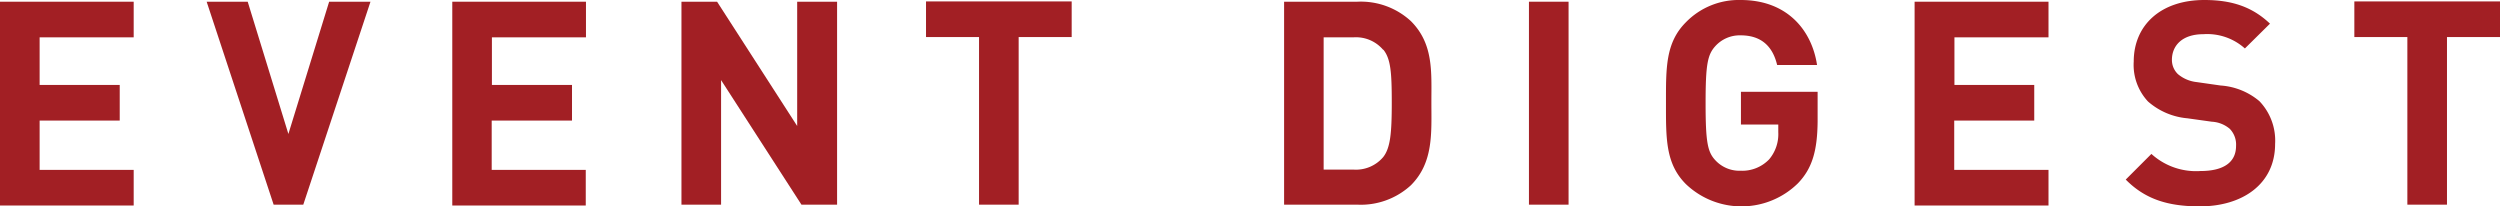<svg xmlns="http://www.w3.org/2000/svg" viewBox="0 0 350.83 28.96"><title>digest</title><path d="M245.53,248.64V220.16h18.76v5h-13.2v6.68h11.24v5H251.09v6.92h13.2v5H245.53Z" transform="translate(-245.53 -219.92)" style="fill:#a21f24"/><path d="M288.09,248.64h-4.16l-9.4-28.48h5.76L286,238.72l5.72-18.56h5.8Z" transform="translate(-245.53 -219.92)" style="fill:#a21f24"/><path d="M309,248.64V220.16h18.76v5h-13.2v6.68h11.24v5H314.53v6.92h13.2v5H309Z" transform="translate(-245.53 -219.92)" style="fill:#a21f24"/><path d="M358,248.64l-11.28-17.48v17.48h-5.56V220.16h5L357.4,237.6V220.16H363v28.48h-5Z" transform="translate(-245.53 -219.92)" style="fill:#a21f24"/><path d="M388.48,225.12v23.52h-5.56V225.12h-7.44v-5h20.44v5h-7.44Z" transform="translate(-245.53 -219.92)" style="fill:#a21f24"/><path d="M443.52,245.92a10.37,10.37,0,0,1-7.52,2.72H425.73V220.16H436a10.37,10.37,0,0,1,7.52,2.72c3.2,3.2,2.88,7.12,2.88,11.4S446.72,242.72,443.52,245.92Zm-3.88-19a5,5,0,0,0-4.16-1.76h-4.2v18.56h4.2a5,5,0,0,0,4.16-1.76c1-1.28,1.2-3.32,1.2-7.64S440.68,228.16,439.65,226.88Z" transform="translate(-245.53 -219.92)" style="fill:#a21f24"/><path d="M460.09,248.64V220.16h5.56v28.48h-5.56Z" transform="translate(-245.53 -219.92)" style="fill:#a21f24"/><path d="M497.84,245.64a11.3,11.3,0,0,1-15.72.12c-2.88-2.88-2.8-6.44-2.8-11.36s-0.08-8.48,2.8-11.36a10.36,10.36,0,0,1,7.68-3.12c6.6,0,10,4.32,10.72,9.12h-5.6c-0.64-2.68-2.28-4.16-5.12-4.16a4.62,4.62,0,0,0-3.56,1.52c-1.08,1.2-1.36,2.52-1.36,8s0.28,6.84,1.36,8a4.6,4.6,0,0,0,3.56,1.48,5.23,5.23,0,0,0,4-1.6,5.48,5.48,0,0,0,1.28-3.8v-1.08h-5.24V232.8h10.76V237C500.56,241.08,499.84,243.56,497.84,245.64Z" transform="translate(-245.53 -219.92)" style="fill:#a21f24"/><path d="M514.21,248.64V220.16H533v5h-13.2v6.68H531v5H519.77v6.92H533v5H514.21Z" transform="translate(-245.53 -219.92)" style="fill:#a21f24"/><path d="M554.24,248.88c-4.32,0-7.6-.92-10.4-3.76l3.6-3.6a9.32,9.32,0,0,0,6.88,2.4c3.28,0,5-1.24,5-3.52a3.17,3.17,0,0,0-.88-2.4,4.24,4.24,0,0,0-2.52-1l-3.44-.48a9.65,9.65,0,0,1-5.52-2.36,7.52,7.52,0,0,1-2-5.6c0-5.08,3.76-8.64,9.92-8.64,3.92,0,6.76,1,9.2,3.32l-3.52,3.48a7.92,7.92,0,0,0-5.84-2c-3,0-4.4,1.64-4.4,3.6a2.75,2.75,0,0,0,.84,2,4.9,4.9,0,0,0,2.64,1.12l3.36,0.48a9.41,9.41,0,0,1,5.44,2.2,8,8,0,0,1,2.2,6C564.8,245.76,560.2,248.88,554.24,248.88Z" transform="translate(-245.53 -219.92)" style="fill:#a21f24"/><path d="M588.92,225.12v23.52h-5.56V225.12h-7.44v-5h20.44v5h-7.44Z" transform="translate(-245.53 -219.92)" style="fill:#a21f24"/></svg>